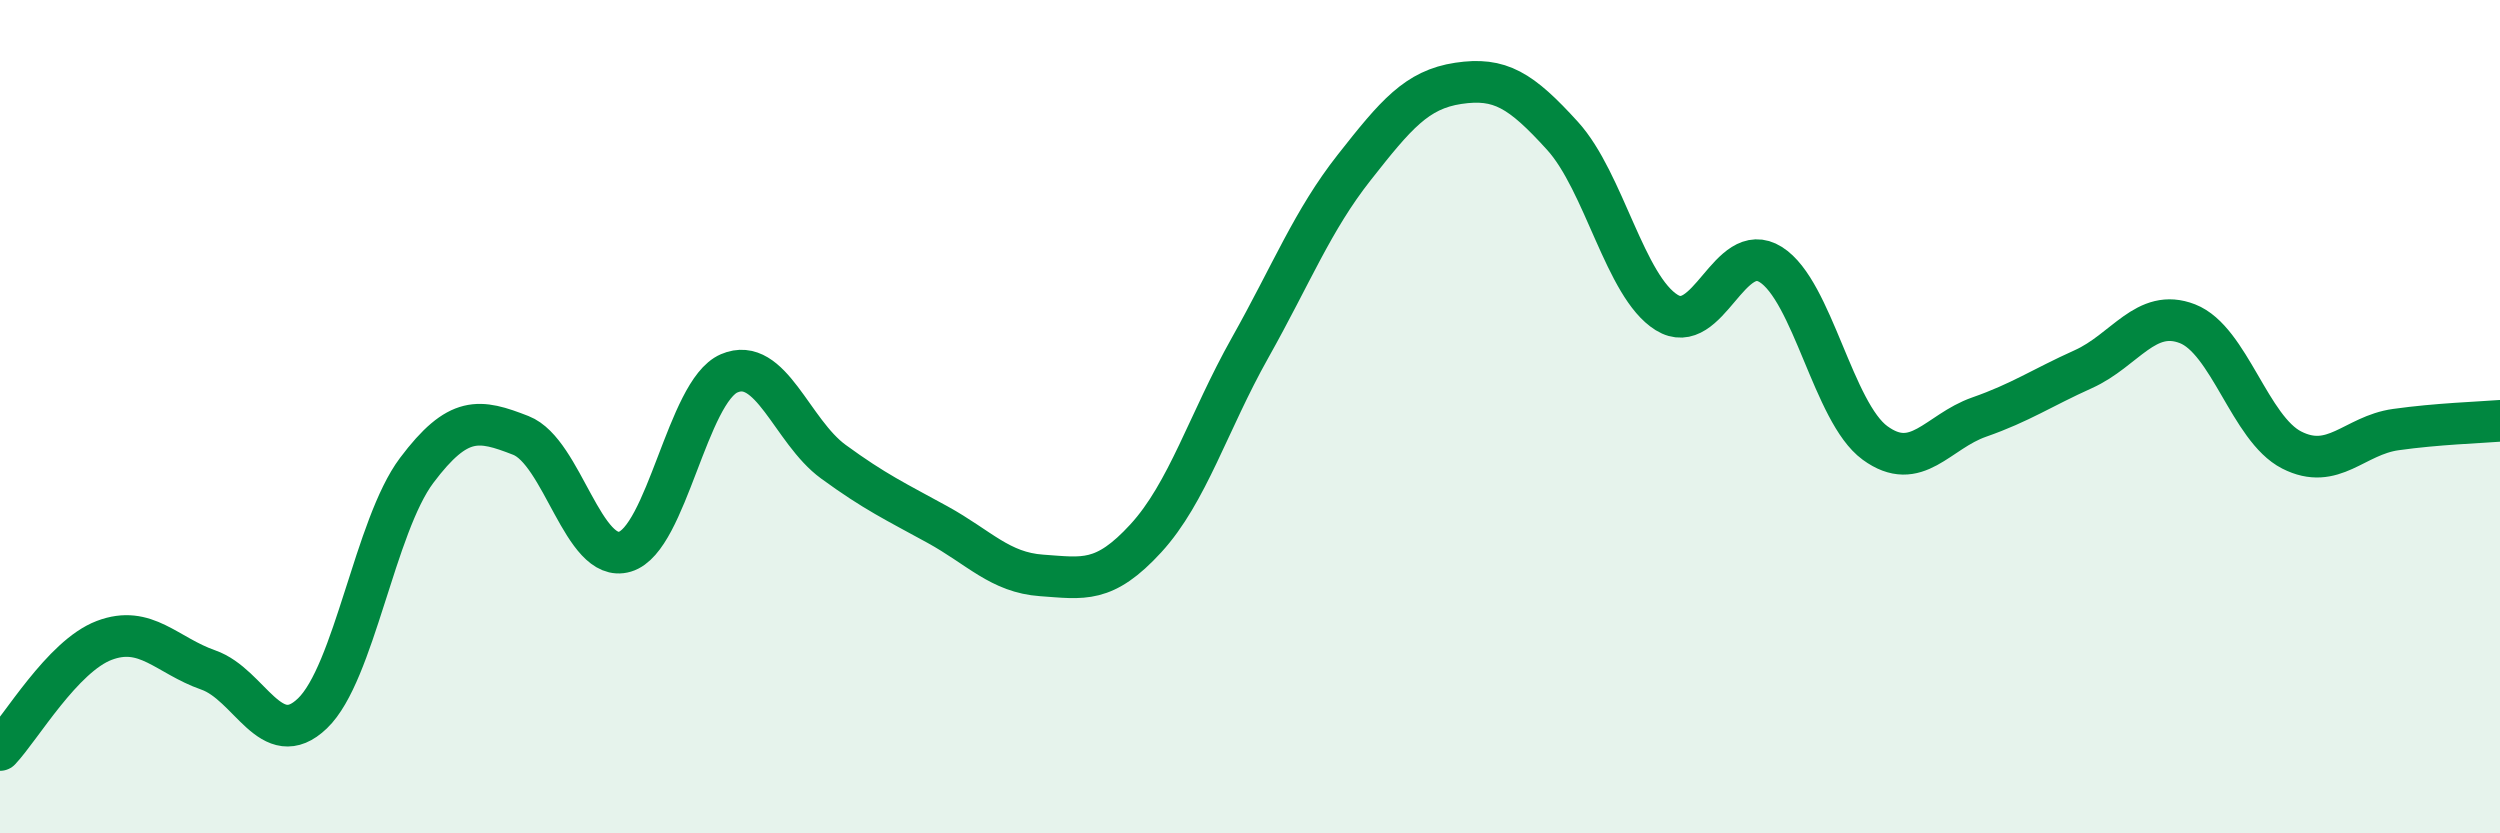 
    <svg width="60" height="20" viewBox="0 0 60 20" xmlns="http://www.w3.org/2000/svg">
      <path
        d="M 0,18 C 0.5,17.47 1.5,15.75 2.5,15.37 C 3.5,14.99 4,15.73 5,16.08 C 6,16.43 6.5,18.08 7.5,17.12 C 8.5,16.16 9,12.62 10,11.29 C 11,9.96 11.5,10.06 12.5,10.45 C 13.5,10.84 14,13.54 15,13.24 C 16,12.94 16.5,9.39 17.5,8.96 C 18.5,8.53 19,10.35 20,11.08 C 21,11.81 21.5,12.04 22.5,12.59 C 23.5,13.14 24,13.74 25,13.81 C 26,13.88 26.5,14.01 27.5,12.92 C 28.5,11.83 29,10.13 30,8.35 C 31,6.57 31.5,5.29 32.5,4.02 C 33.5,2.75 34,2.15 35,2 C 36,1.85 36.5,2.16 37.5,3.26 C 38.5,4.36 39,6.88 40,7.5 C 41,8.12 41.5,5.72 42.5,6.35 C 43.5,6.98 44,9.9 45,10.63 C 46,11.36 46.5,10.36 47.5,10.01 C 48.5,9.66 49,9.31 50,8.86 C 51,8.41 51.5,7.38 52.5,7.77 C 53.5,8.16 54,10.29 55,10.8 C 56,11.31 56.5,10.45 57.5,10.31 C 58.5,10.17 59.5,10.14 60,10.1L60 20L0 20Z"
        fill="#008740"
        opacity="0.1"
        stroke-linecap="round"
        stroke-linejoin="round"
      />
      <path
        d="M 0,18 C 0.5,17.47 1.5,15.75 2.5,15.37 C 3.5,14.99 4,15.73 5,16.08 C 6,16.43 6.5,18.08 7.5,17.12 C 8.5,16.16 9,12.62 10,11.29 C 11,9.96 11.5,10.06 12.5,10.45 C 13.5,10.84 14,13.54 15,13.24 C 16,12.94 16.5,9.39 17.5,8.96 C 18.5,8.53 19,10.35 20,11.08 C 21,11.81 21.5,12.04 22.5,12.59 C 23.5,13.14 24,13.74 25,13.81 C 26,13.88 26.5,14.01 27.5,12.92 C 28.5,11.83 29,10.13 30,8.35 C 31,6.57 31.5,5.29 32.5,4.02 C 33.5,2.75 34,2.15 35,2 C 36,1.85 36.5,2.16 37.5,3.26 C 38.5,4.36 39,6.88 40,7.5 C 41,8.12 41.5,5.72 42.5,6.35 C 43.5,6.98 44,9.9 45,10.63 C 46,11.36 46.5,10.36 47.5,10.01 C 48.5,9.66 49,9.31 50,8.86 C 51,8.41 51.5,7.38 52.5,7.77 C 53.5,8.16 54,10.29 55,10.8 C 56,11.31 56.5,10.45 57.5,10.31 C 58.5,10.17 59.5,10.14 60,10.1"
        stroke="#008740"
        stroke-width="1"
        fill="none"
        stroke-linecap="round"
        stroke-linejoin="round"
      />
    </svg>
  